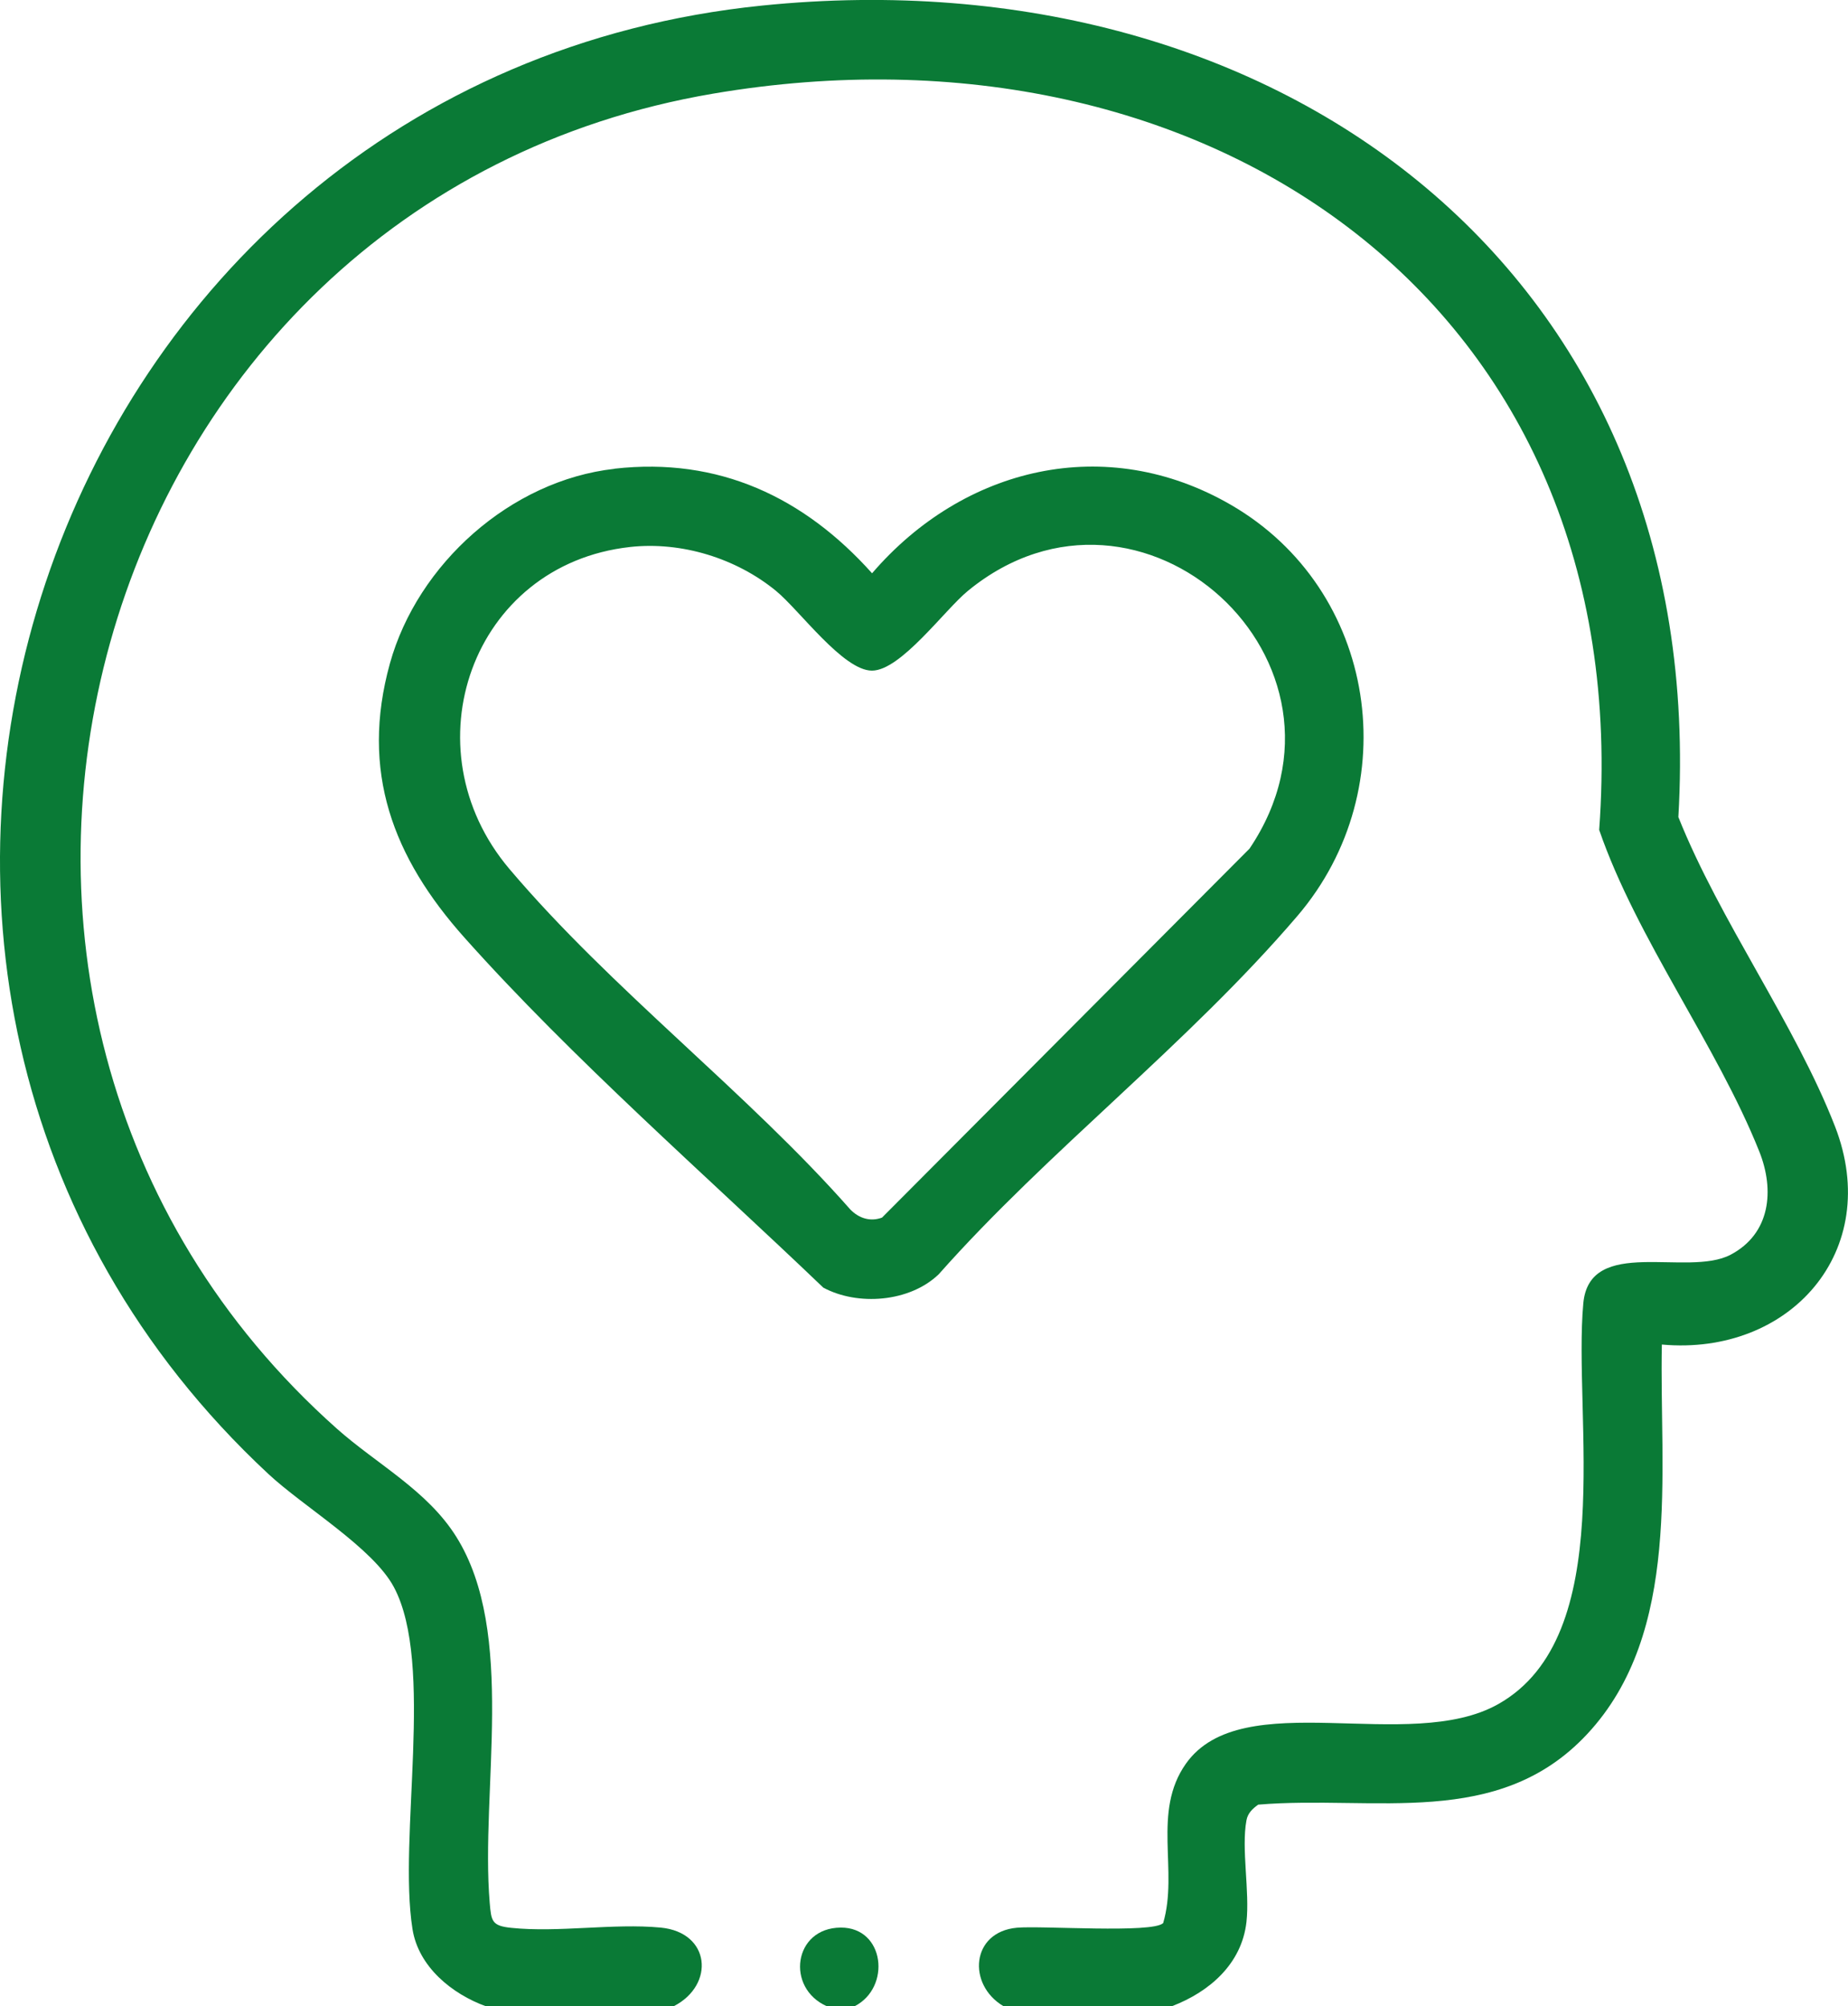 <svg xmlns="http://www.w3.org/2000/svg" width="82" height="89" viewBox="0 0 82 89" fill="none"><g clip-path="url(#clip0_861_428)"><path d="M21.564 89C20.057 88.455 18.567 87.248 18.303 85.573C17.657 81.501 19.294 73.821 17.481 70.411C16.555 68.666 13.481 66.85 11.908 65.385C-11.563 43.545 1.713 3.509 33.825 0.246C56.827 -2.086 75.875 12.185 74.473 36.245C76.315 40.856 79.653 45.42 81.425 49.972C83.566 55.49 79.424 60.159 73.74 59.644C73.623 65.309 74.643 72.403 70.431 76.92C66.477 81.167 60.986 79.626 55.83 80.054C55.583 80.23 55.366 80.429 55.308 80.751C55.073 82.011 55.46 83.903 55.308 85.262C55.096 87.125 53.659 88.361 52.005 88.994H44.525C42.906 88.033 43.088 85.696 45.124 85.514C46.215 85.415 51.143 85.772 51.612 85.309C52.298 82.983 51.107 80.382 52.621 78.238C55.12 74.706 62.517 77.834 66.489 75.59C71.833 72.567 69.792 62.842 70.255 57.816C70.531 54.811 74.878 56.668 76.79 55.66C78.562 54.728 78.75 52.795 78.063 51.079C76.186 46.374 72.631 41.659 70.959 36.814C72.678 13.509 53.542 0.433 31.649 4.153C3.631 8.905 -6.142 44.629 14.953 63.381C16.73 64.957 18.96 66.117 20.244 68.168C22.925 72.438 21.312 79.433 21.729 84.401C21.799 85.221 21.817 85.432 22.691 85.52C24.773 85.737 27.225 85.309 29.314 85.508C31.531 85.719 31.725 88.045 29.912 88.988H21.564V89Z" fill="#0A7A36"></path><path d="M37.915 89H36.695C34.853 88.192 35.205 85.52 37.305 85.508C39.265 85.497 39.552 88.174 37.915 89Z" fill="#0A7A36"></path><path d="M27.268 20.791C31.885 20.27 35.669 22.051 38.696 25.431C42.761 20.703 49.079 19.192 54.611 22.391C61.123 26.152 62.431 34.945 57.568 40.633C52.705 46.322 46.504 51.05 41.653 56.527C40.362 57.769 38.056 57.939 36.531 57.119C31.328 52.139 25.397 46.961 20.604 41.588C17.436 38.038 15.975 34.219 17.301 29.432C18.527 25.021 22.657 21.313 27.262 20.797L27.268 20.791ZM27.96 24.265C20.933 25.039 18.07 33.193 22.604 38.548C27.139 43.902 33.152 48.454 37.734 53.657C38.115 54.043 38.614 54.207 39.136 54.014L55.444 37.646C61.006 29.397 50.622 19.924 42.949 26.21C41.911 27.06 39.969 29.749 38.69 29.749C37.411 29.749 35.469 27.06 34.431 26.21C32.665 24.763 30.237 24.013 27.955 24.265H27.96Z" fill="#0A7A36"></path></g><defs><clipPath id="clip0_861_428"><rect width="82" height="89" fill="white"></rect></clipPath></defs></svg>